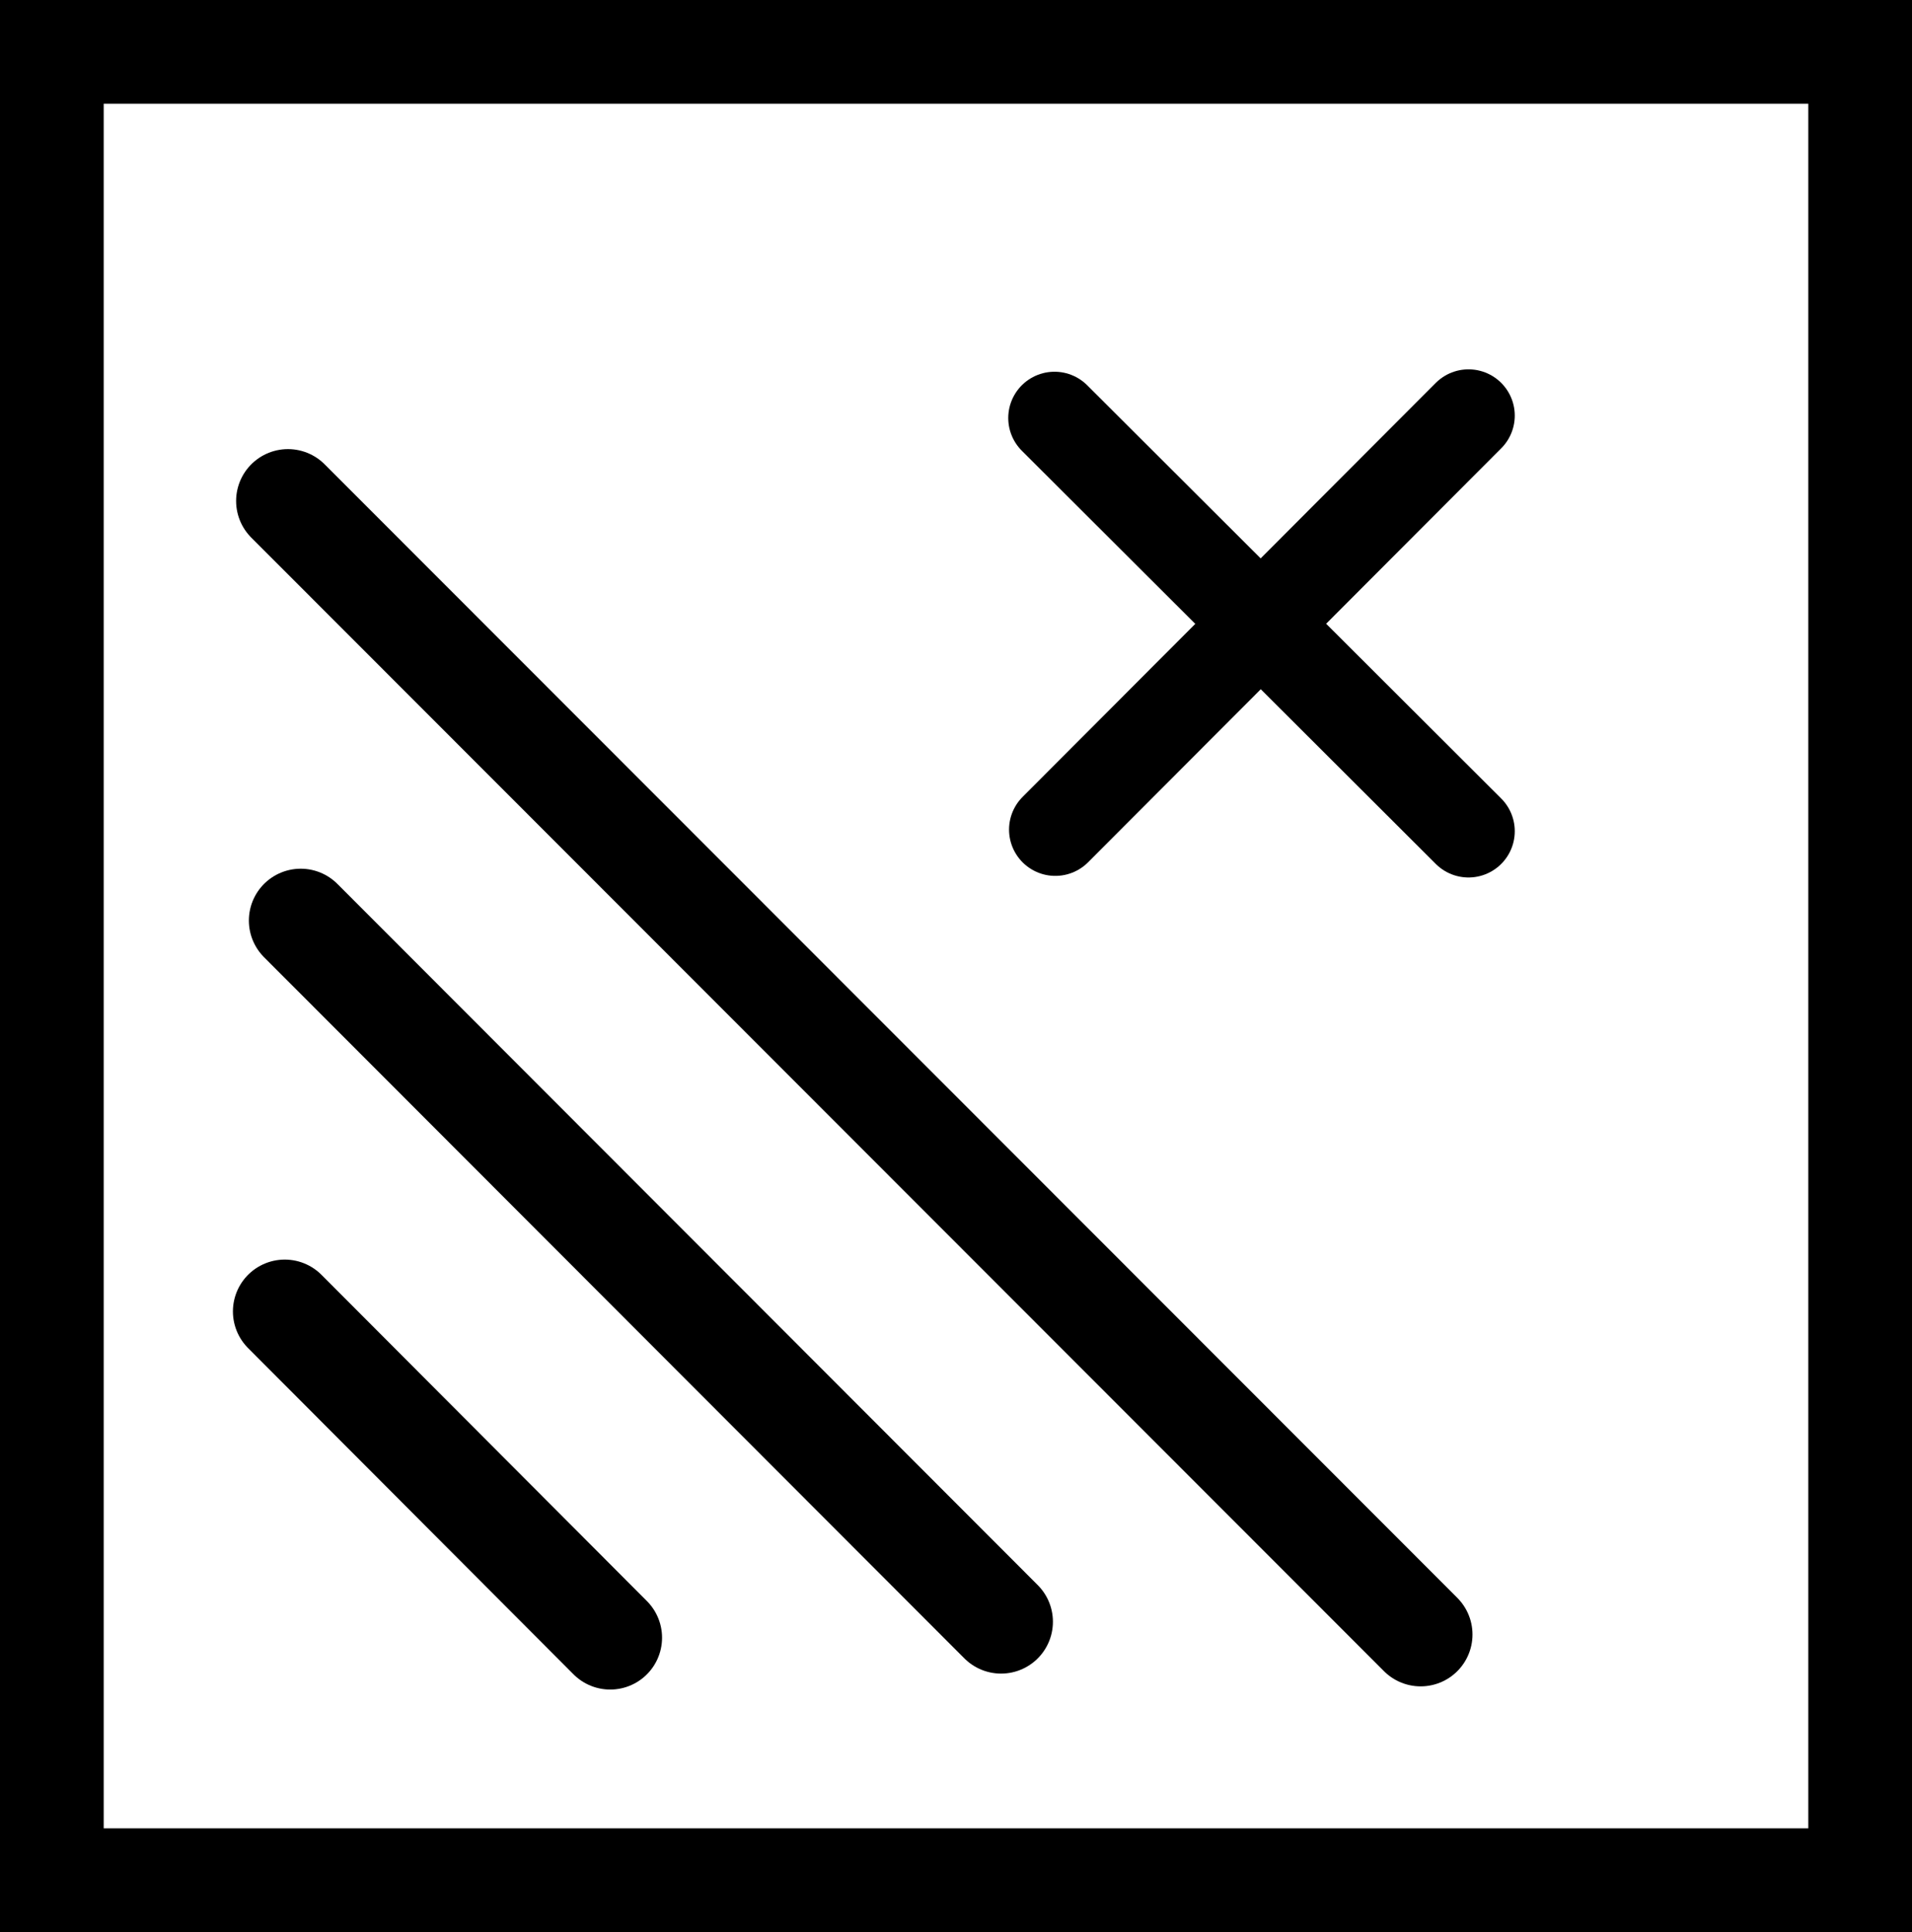 <?xml version="1.0" encoding="UTF-8"?>
<svg id="Vrstva_1" data-name="Vrstva 1" xmlns="http://www.w3.org/2000/svg" viewBox="0 0 23.97 24.22">
  <defs>
    <style>
      .cls-1 {
        stroke-width: 1.16px;
      }

      .cls-1, .cls-2, .cls-3 {
        fill: none;
        stroke: #000;
        stroke-miterlimit: 10;
      }

      .cls-1, .cls-3 {
        stroke-linecap: round;
      }

      .cls-2, .cls-3 {
        stroke-width: 1.3px;
      }
    </style>
  </defs>
  <rect class="cls-2" x=".65" y=".65" width="22.67" height="22.92"/>
  <g>
    <line class="cls-3" x1="3.61" y1="6.28" x2="17.81" y2="20.49"/>
    <line class="cls-3" x1="3.77" y1="11.54" x2="12.55" y2="20.33"/>
    <line class="cls-3" x1="3.57" y1="16.44" x2="7.65" y2="20.53"/>
    <line class="cls-1" x1="13.22" y1="5.24" x2="18.41" y2="10.42"/>
    <line class="cls-1" x1="18.41" y1="5.21" x2="13.23" y2="10.4"/>
  </g>
</svg>